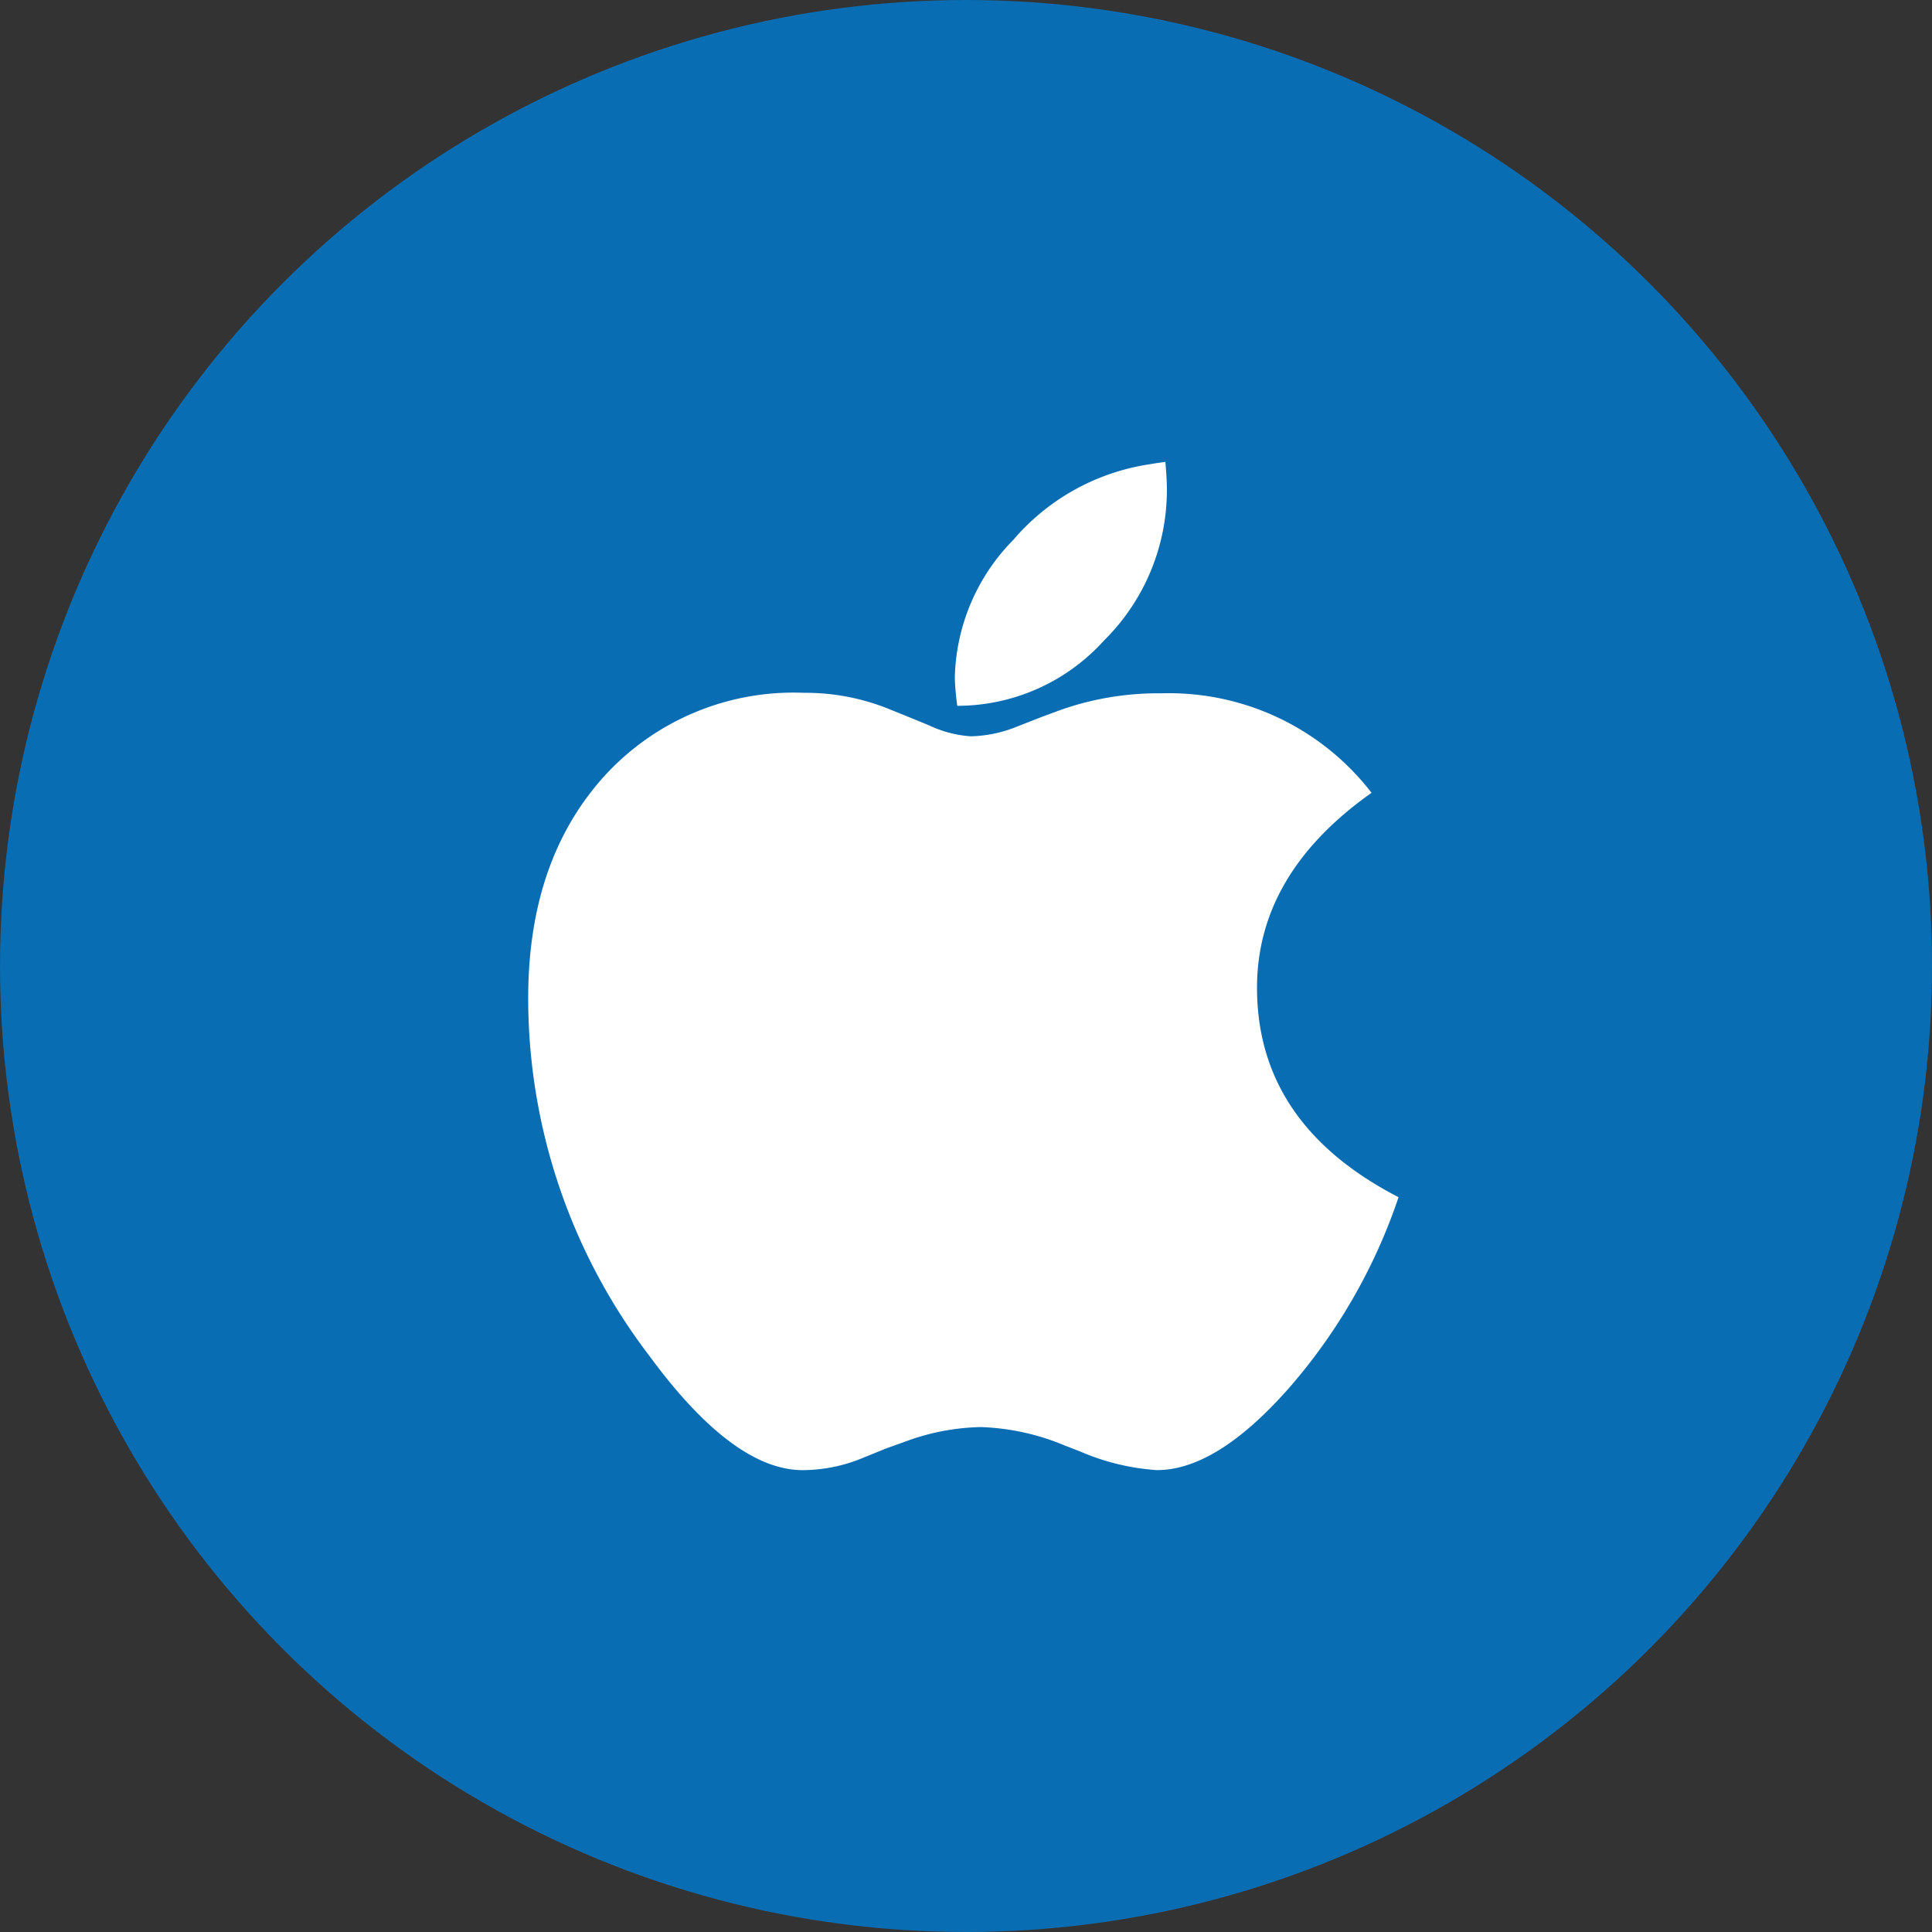 <svg xmlns="http://www.w3.org/2000/svg" width="100" height="100" viewBox="0 0 100 100">
  <rect x="0" y="0" width="100" height="100" fill="#333333" stroke="none"/>
  <g id="IOS" transform="translate(0.227 0.13)">
    <g id="Android" transform="translate(0 0)">
      <g id="Google_Cloud" data-name="Google Cloud" transform="translate(0)">
        <g id="Group_12223" data-name="Group 12223">
          <circle id="Ellipse_76" data-name="Ellipse 76" cx="50" cy="50" r="50" transform="translate(-0.226 -0.13)" fill="#086db3"/>
        </g>
      </g>
    </g>
    <path id="apple-14" d="M22.212,12.626A10.236,10.236,0,0,0,29.8,9.25,10.954,10.954,0,0,0,33.059,1.4q0-.492-.078-1.4-.57.078-.854.129a11.527,11.527,0,0,0-7.016,3.907,10.478,10.478,0,0,0-3.029,7.141,12.99,12.99,0,0,0,.129,1.449Zm10.329,39.56q3.081,0,6.809-4.217a29.161,29.161,0,0,0,5.7-9.909q-7.326-3.778-7.326-10.841,0-5.9,5.928-10.091a13.235,13.235,0,0,0-10.873-5.149,15.174,15.174,0,0,0-5.2.854l-.984.362-1.32.517a6.7,6.7,0,0,1-2.356.492,5.952,5.952,0,0,1-2.175-.569l-1.01-.414-.958-.388a11.525,11.525,0,0,0-4.5-.88A13.252,13.252,0,0,0,3.909,16.3Q0,20.647,0,27.762a30.491,30.491,0,0,0,6.265,18.5q4.349,5.925,7.948,5.925a8.161,8.161,0,0,0,3.029-.6l1.269-.517,1.01-.362a11.806,11.806,0,0,1,3.909-.75,12.219,12.219,0,0,1,4.349.957l.8.31A11.988,11.988,0,0,0,32.541,52.186Z" transform="translate(27.112 23.777)" fill="#fff"/>
  </g>
</svg>
